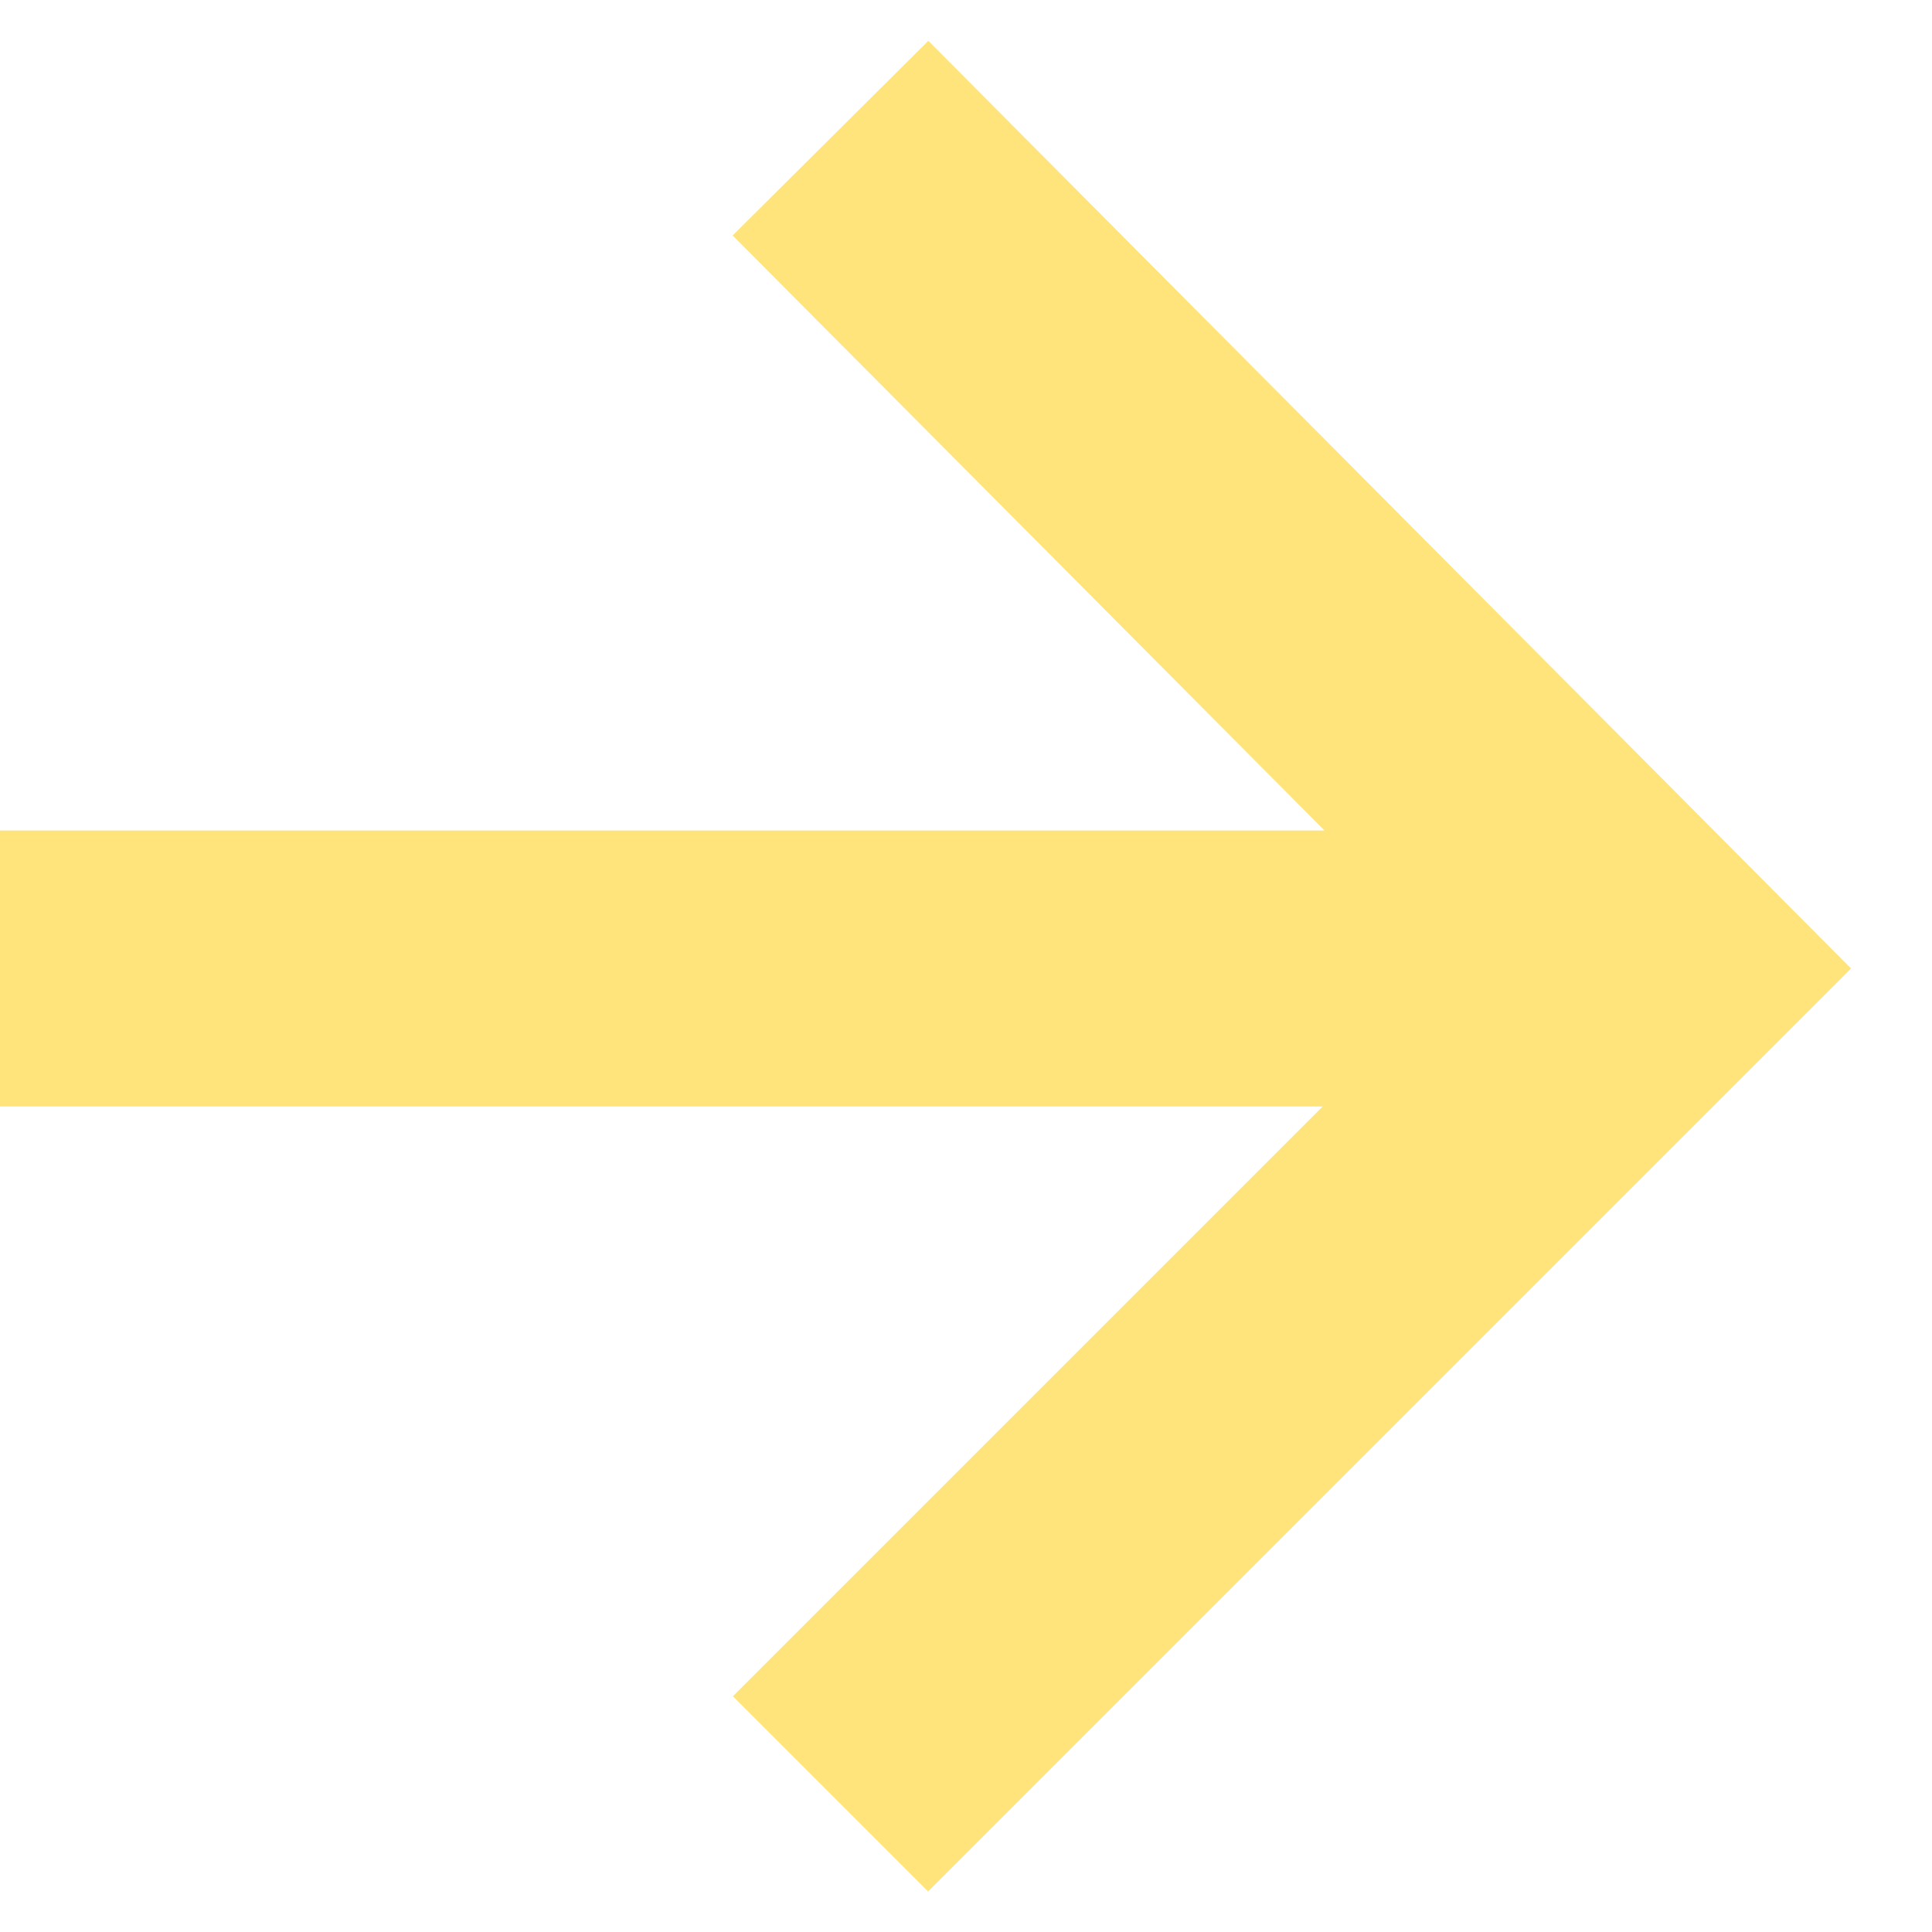 <svg width="14" height="14" viewBox="0 0 14 14" fill="none" xmlns="http://www.w3.org/2000/svg">
<path d="M6.018 1.001L12.001 7.016L6.018 12.999" stroke="#FFE47C" stroke-width="2" stroke-miterlimit="10"/>
<path d="M0 7.018L11.998 7.018" stroke="#FFE47C" stroke-width="2" stroke-miterlimit="10"/>
</svg>
